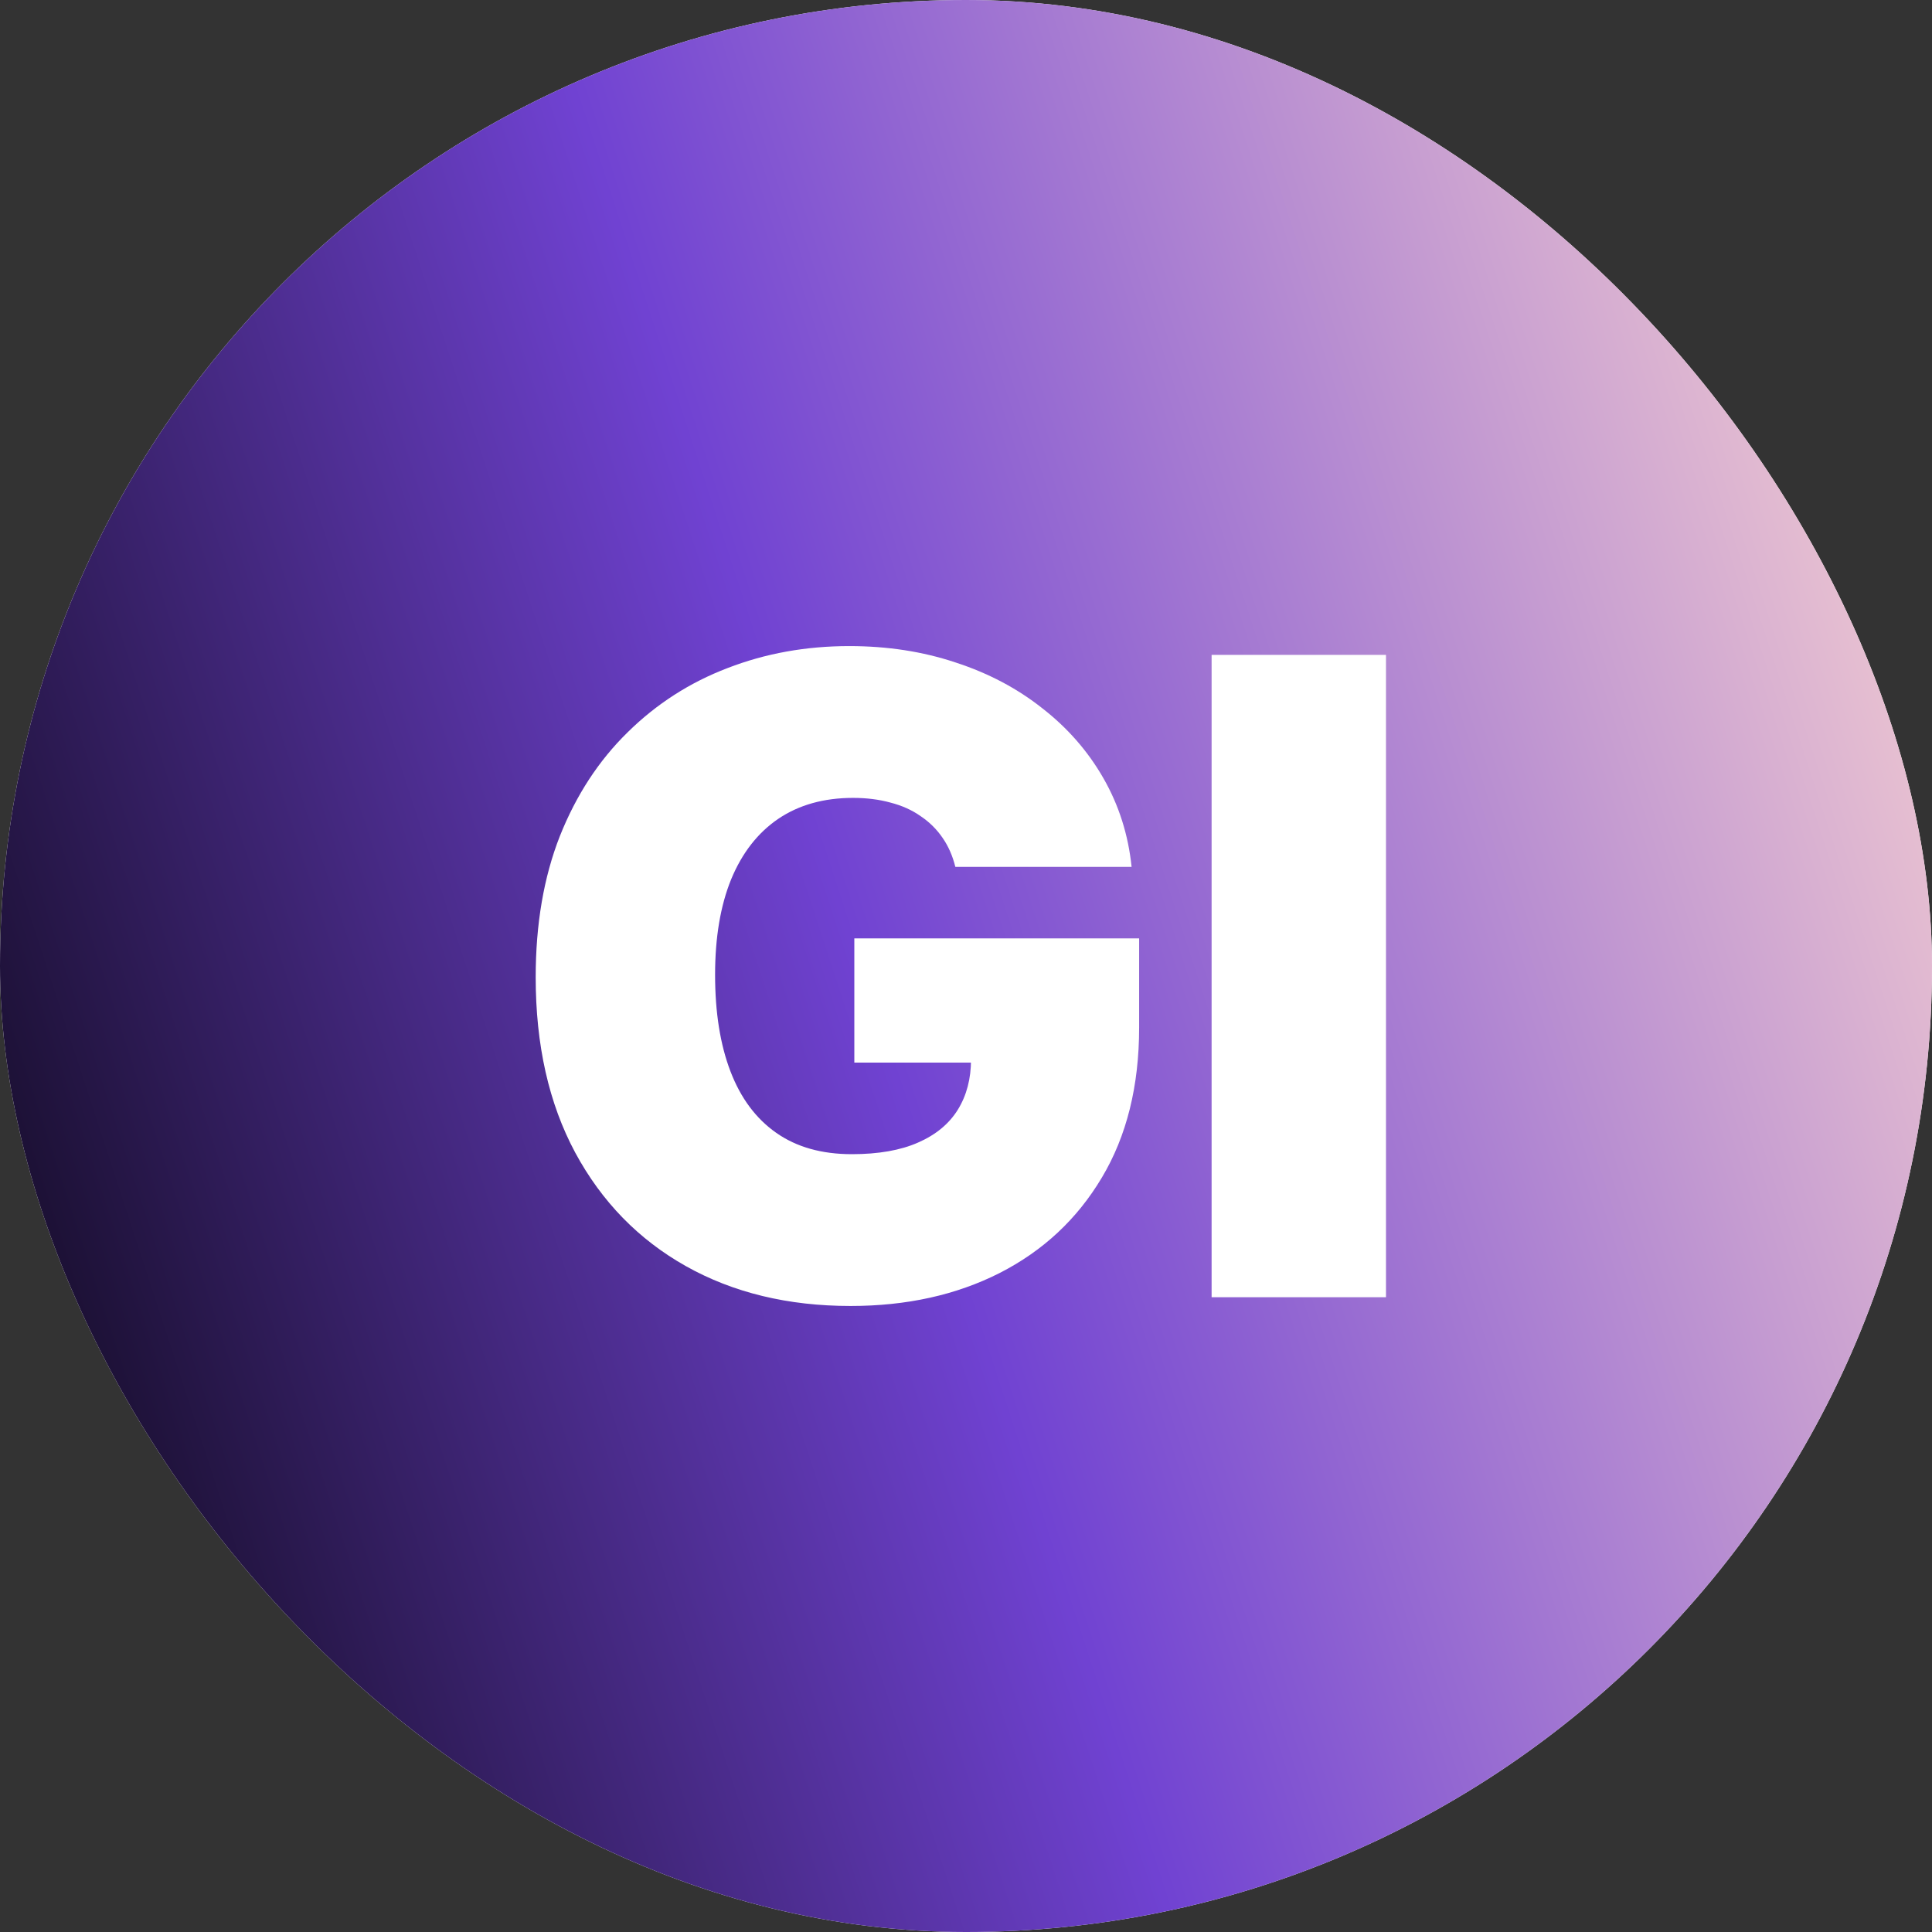 <svg width="70" height="70" viewBox="0 0 70 70" fill="none" xmlns="http://www.w3.org/2000/svg">
<rect x="0" y="0" width="70" height="70" fill="#333333" stroke="none"/>
<rect width="70" height="70" rx="35" fill="white"/>
<rect width="70" height="70" rx="35" fill="url(#paint0_linear_1546_358)"/>
<path d="M34.614 31.409C34.515 31.008 34.36 30.655 34.148 30.352C33.936 30.042 33.67 29.78 33.352 29.568C33.042 29.349 32.678 29.186 32.261 29.079C31.852 28.966 31.401 28.909 30.909 28.909C29.849 28.909 28.943 29.163 28.193 29.671C27.451 30.178 26.883 30.909 26.489 31.864C26.102 32.818 25.909 33.97 25.909 35.318C25.909 36.682 26.095 37.849 26.466 38.818C26.837 39.788 27.39 40.53 28.125 41.045C28.86 41.561 29.773 41.818 30.864 41.818C31.826 41.818 32.625 41.678 33.261 41.398C33.905 41.117 34.386 40.72 34.705 40.205C35.023 39.689 35.182 39.083 35.182 38.386L36.273 38.5H30.954V34H41.273V37.227C41.273 39.349 40.822 41.163 39.92 42.67C39.026 44.17 37.792 45.322 36.216 46.125C34.648 46.92 32.849 47.318 30.818 47.318C28.553 47.318 26.564 46.837 24.852 45.875C23.14 44.913 21.803 43.542 20.841 41.761C19.886 39.981 19.409 37.864 19.409 35.409C19.409 33.485 19.701 31.78 20.284 30.296C20.875 28.811 21.693 27.557 22.739 26.534C23.784 25.504 24.992 24.727 26.364 24.204C27.735 23.674 29.204 23.409 30.773 23.409C32.151 23.409 33.432 23.606 34.614 24C35.803 24.386 36.852 24.939 37.761 25.659C38.678 26.371 39.417 27.216 39.977 28.193C40.538 29.171 40.879 30.242 41 31.409H34.614ZM50.217 23.727V47H43.899V23.727H50.217Z" fill="white"/>
<defs>
<linearGradient id="paint0_linear_1546_358" x1="66.482" y1="-6.481" x2="-32.394" y2="25.823" gradientUnits="userSpaceOnUse">
<stop stop-color="#FFD9D1"/>
<stop offset="0.447" stop-color="#7042D2"/>
<stop offset="0.846"/>
</linearGradient>
</defs>
</svg>
